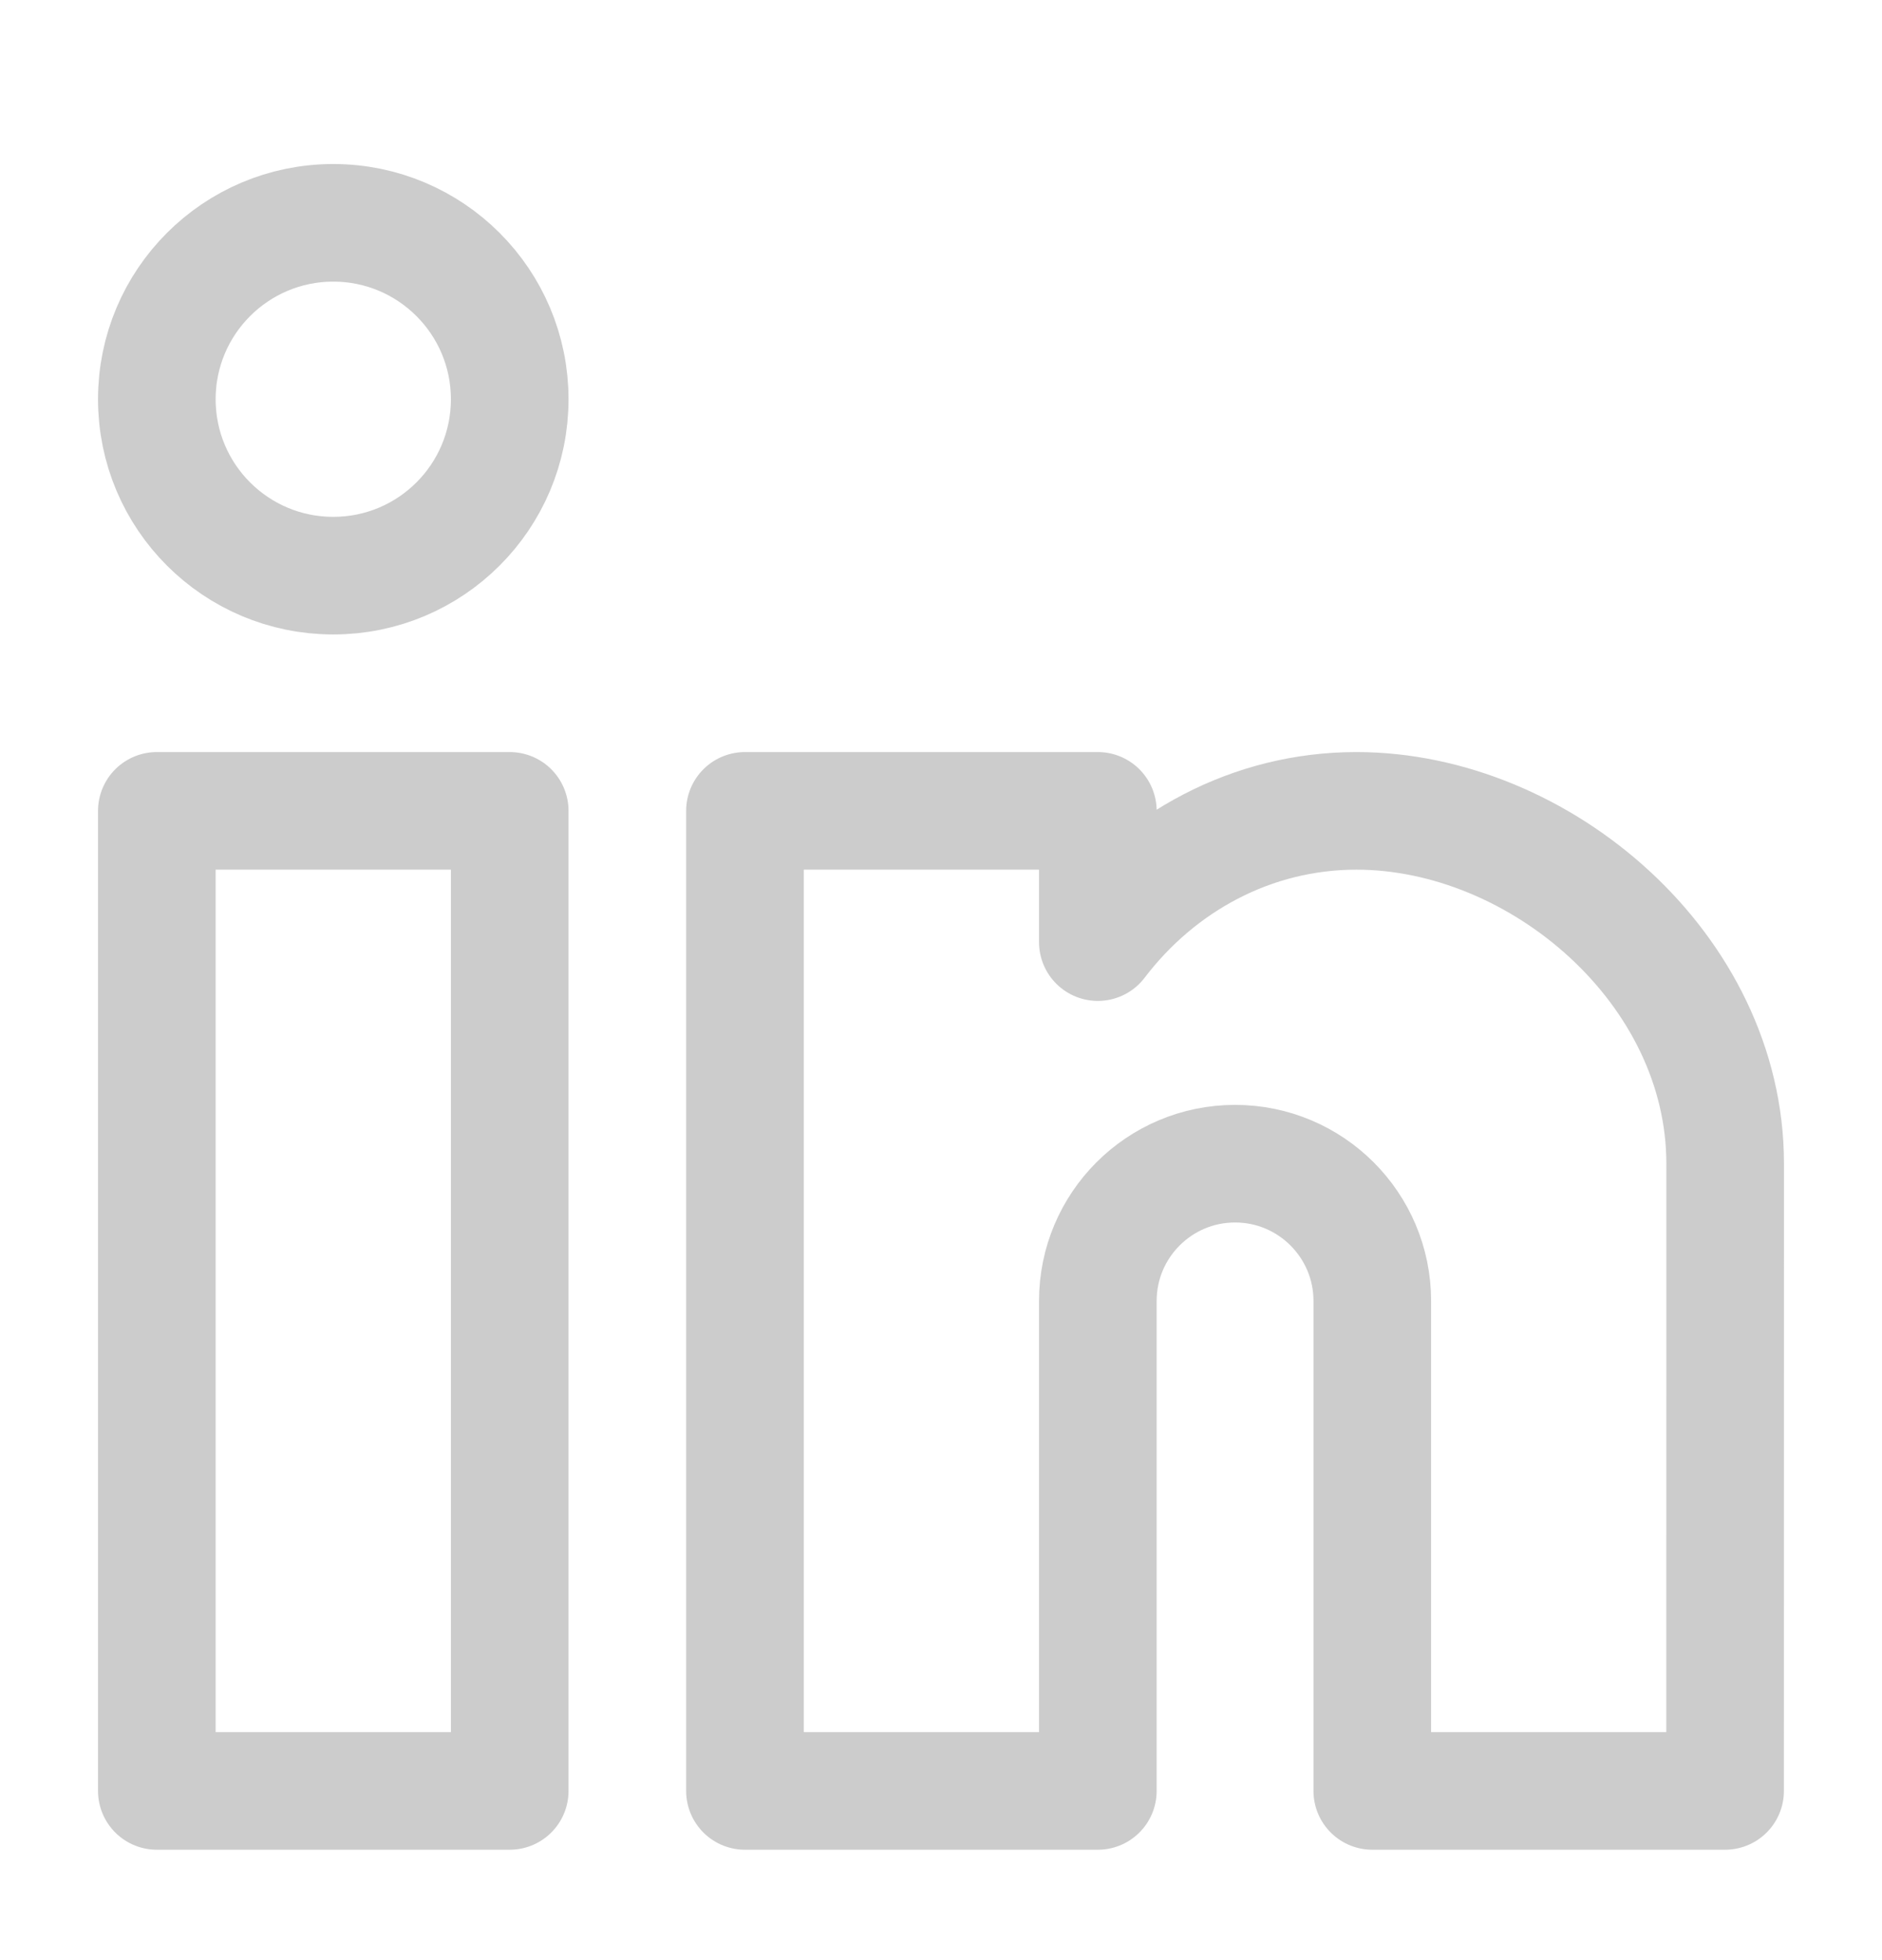 <svg width="24" height="25" viewBox="0 0 24 25" fill="none" xmlns="http://www.w3.org/2000/svg">
<path d="M6.5 10.342H2V22.842H6.5V10.342Z" stroke="#CCCCCC" stroke-width="1.5" stroke-linejoin="round"/>
<path d="M6.5 5.092C6.5 6.335 5.493 7.342 4.25 7.342C3.007 7.342 2 6.335 2 5.092C2 3.85 3.007 2.842 4.25 2.842C5.493 2.842 6.5 3.85 6.5 5.092Z" stroke="#CCCCCC" stroke-width="1.5" stroke-linejoin="round"/>
<path d="M14 10.342H9.5V22.842H14V16.593C14 15.626 14.784 14.842 15.75 14.842C16.716 14.842 17.5 15.626 17.5 16.593V22.842H21.999L22 14.842C22 12.357 19.636 10.342 17.297 10.342C15.965 10.342 14.777 10.995 14 12.016V10.342Z" stroke="#CCCCCC" stroke-width="1.5" stroke-linejoin="round"/>
</svg>
